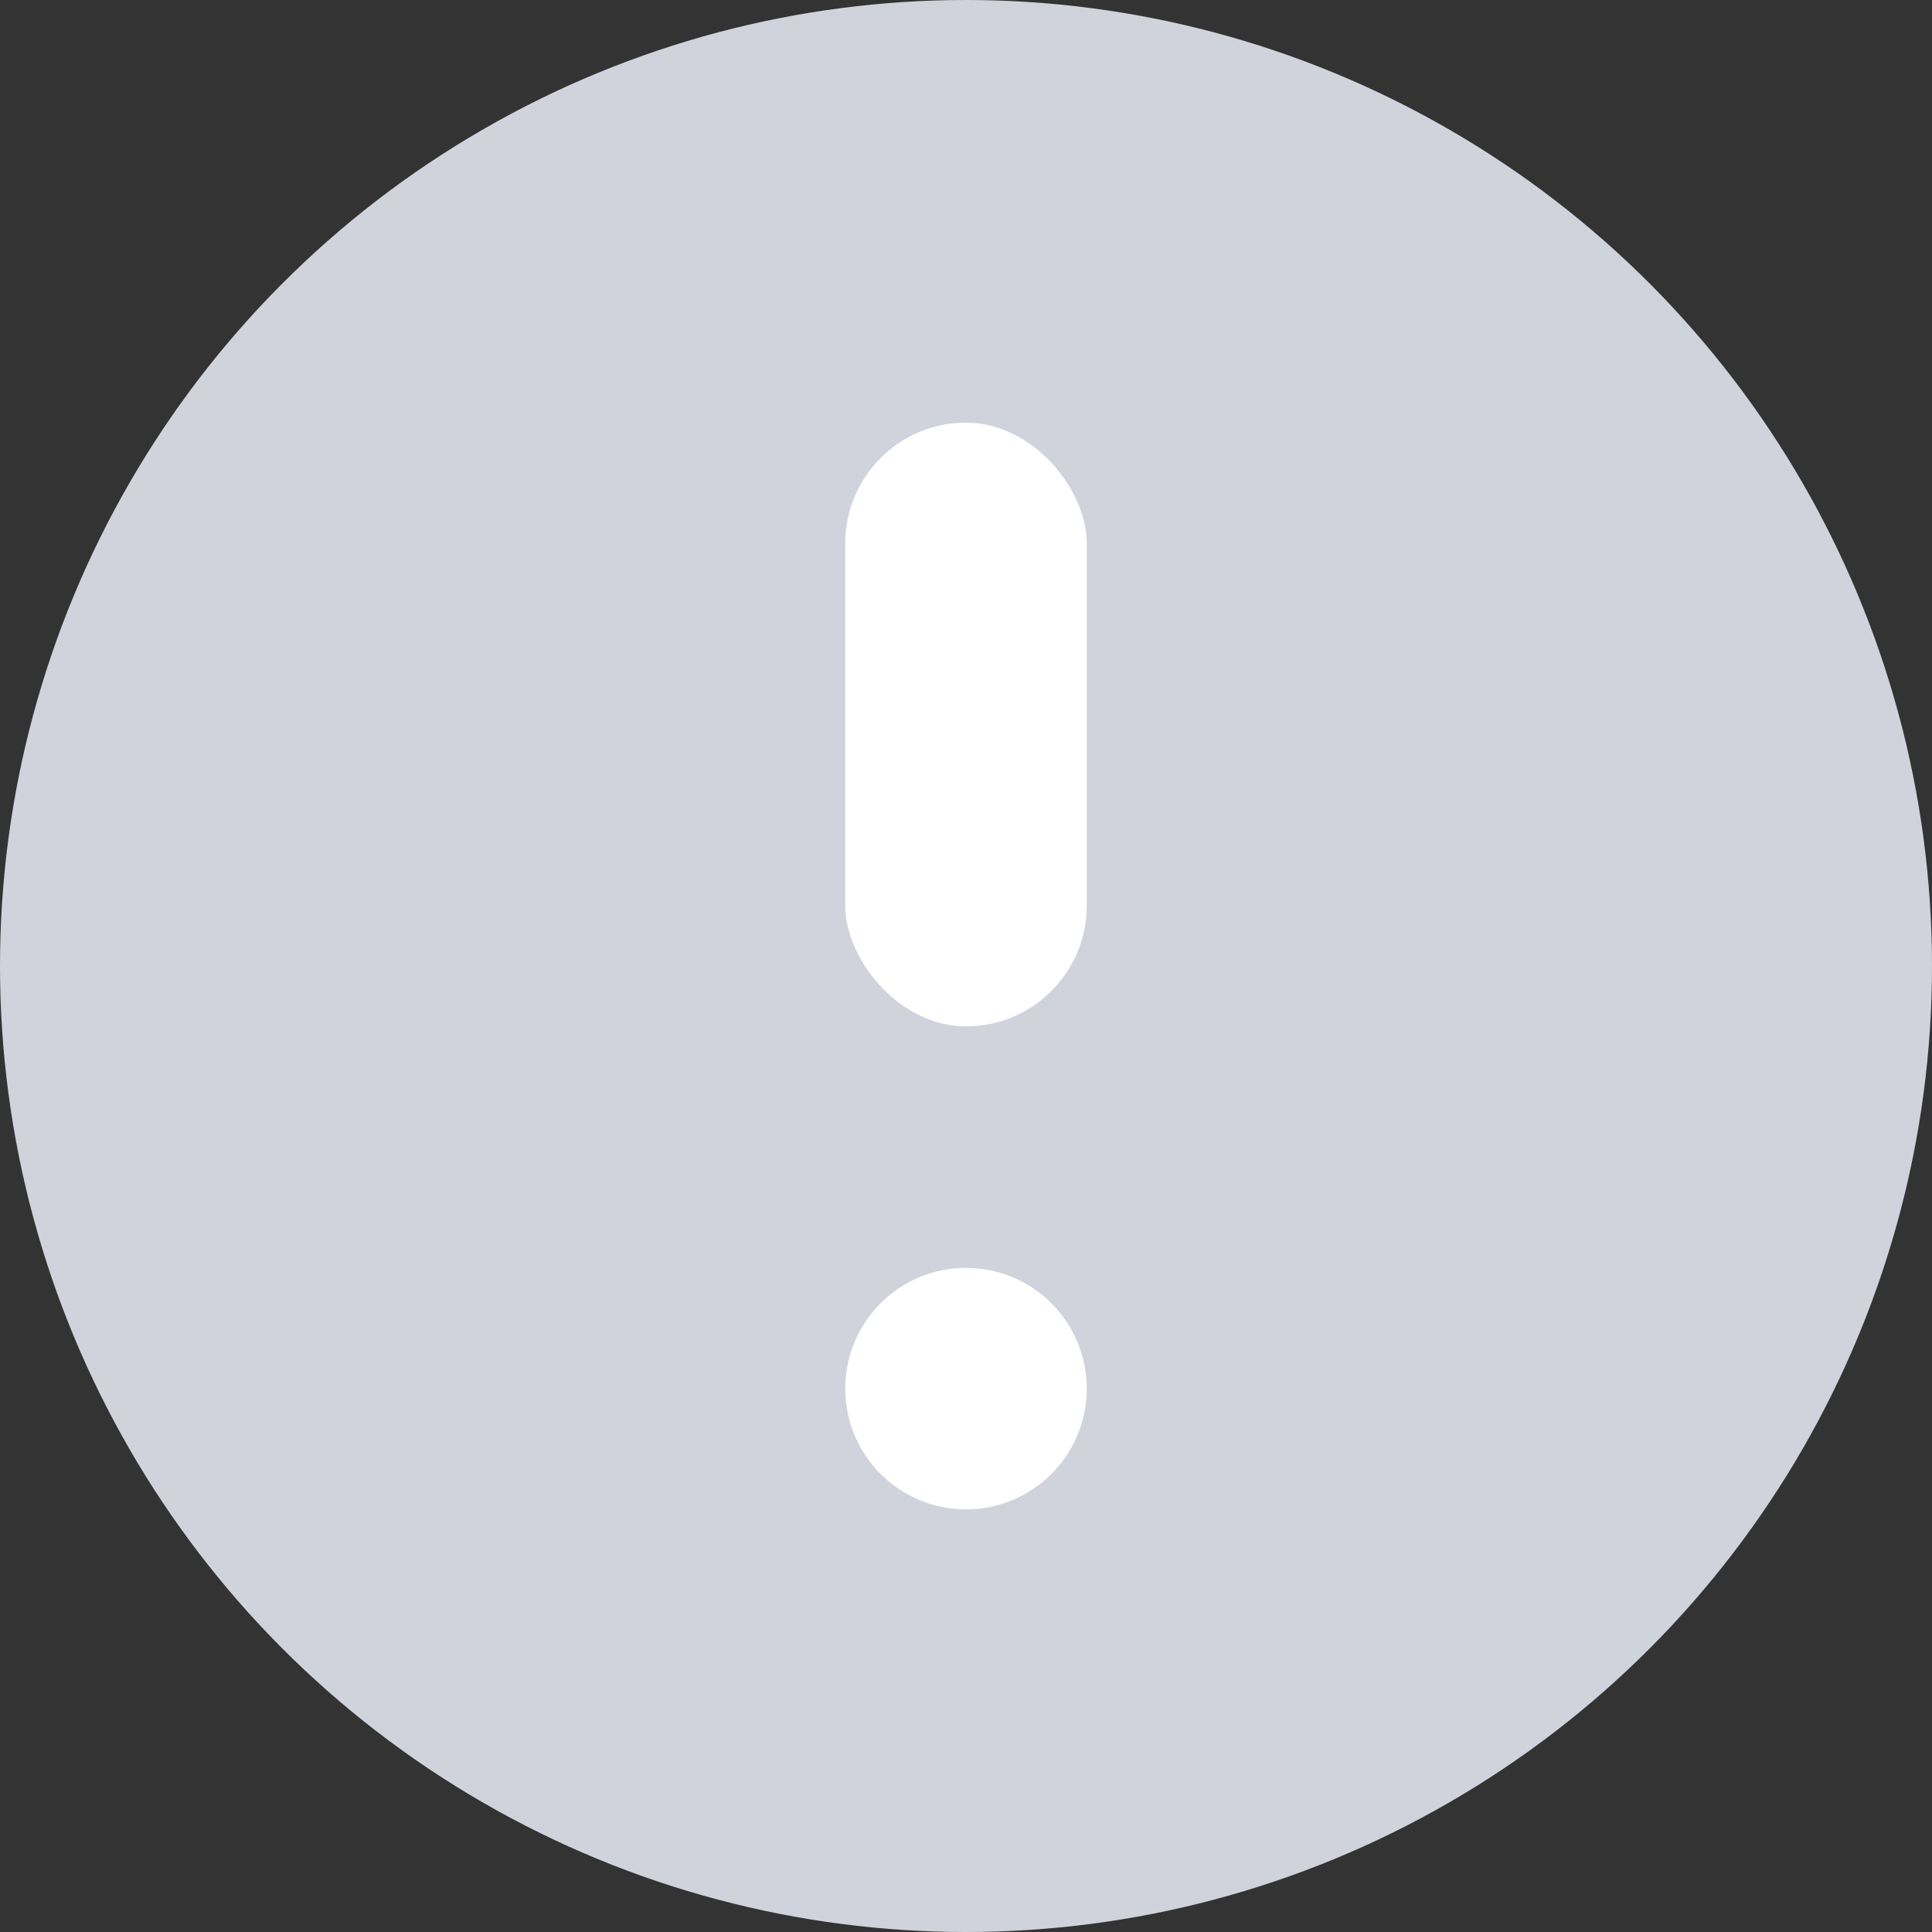 <svg width="48" height="48" viewBox="0 0 48 48" fill="none" xmlns="http://www.w3.org/2000/svg">
<rect x="0" y="0" width="48" height="48" fill="#333333" stroke="none"/>
<circle cx="24" cy="24" r="24" fill="#D0D3DC"/>
<rect x="21" y="10.5" width="6" height="15" rx="3" fill="white"/>
<circle cx="24" cy="34.5" r="3" fill="white"/>
</svg>
